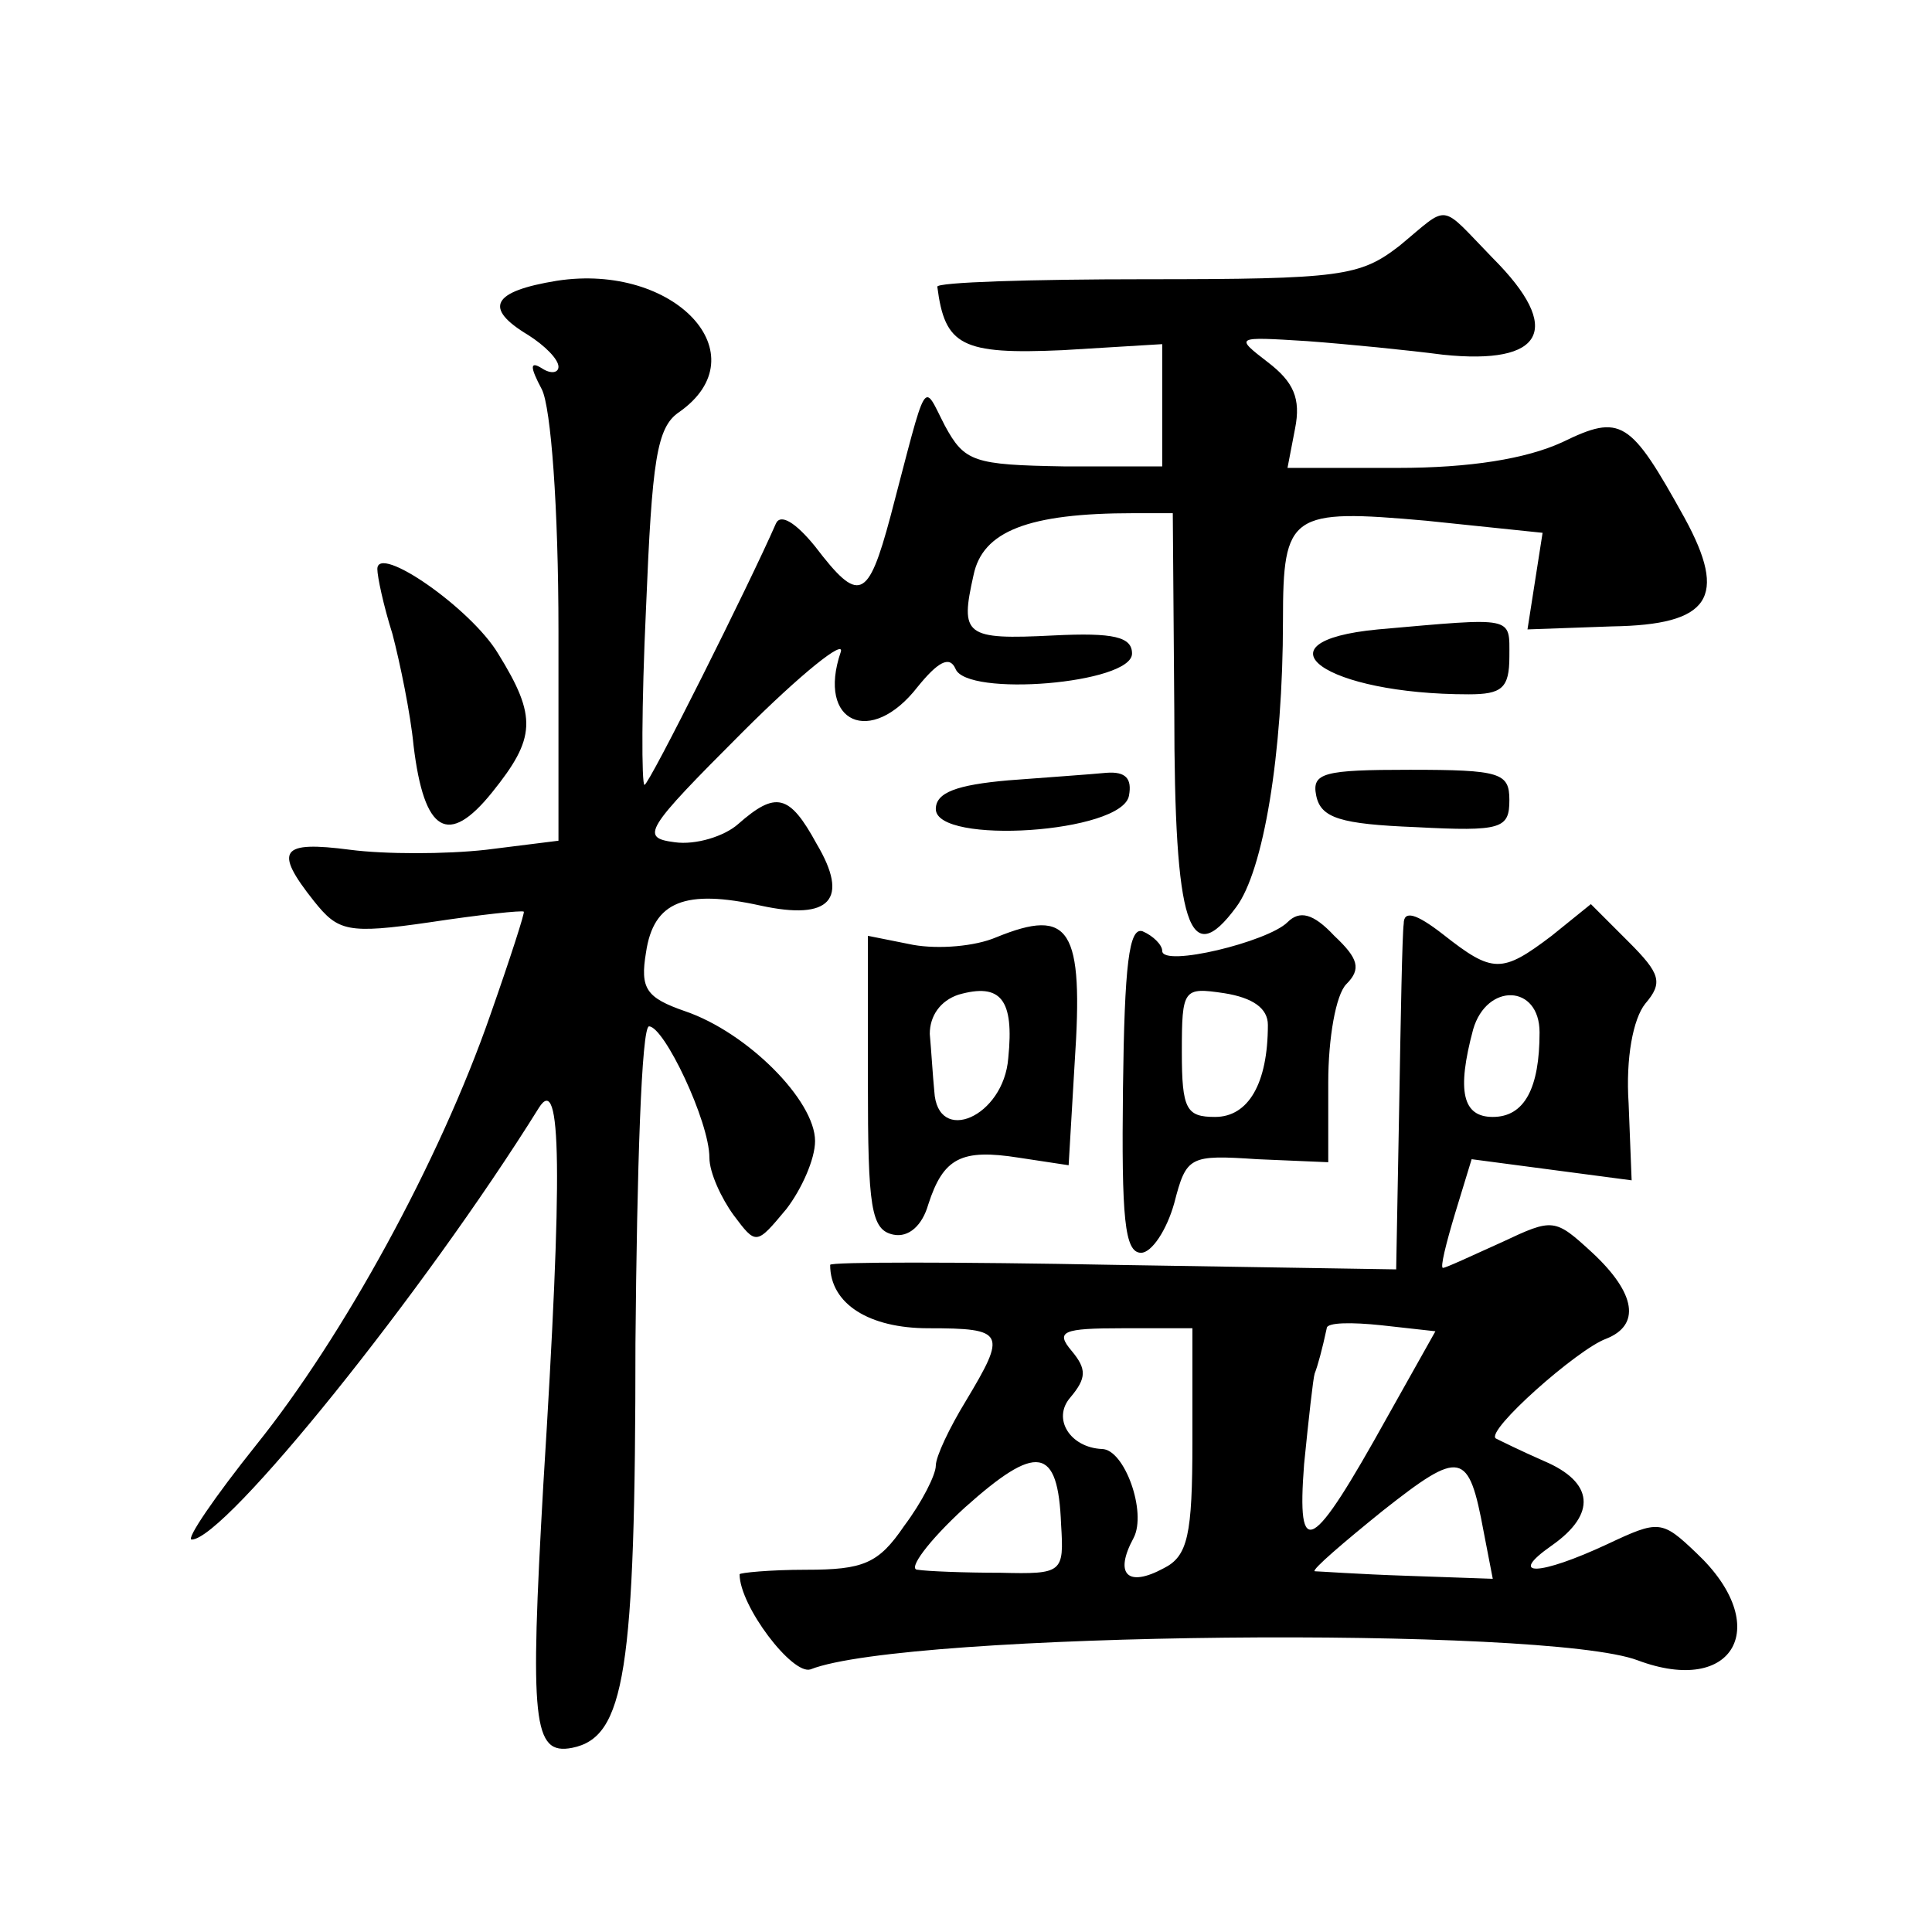 <?xml version="1.0" standalone="no"?>
<!DOCTYPE svg PUBLIC "-//W3C//DTD SVG 20010904//EN"
 "http://www.w3.org/TR/2001/REC-SVG-20010904/DTD/svg10.dtd">
<svg version="1.0" xmlns="http://www.w3.org/2000/svg"
 width="128pt" height="128pt" viewBox="0 0 128 128"
 preserveAspectRatio="xMidYMid meet">
<g transform="translate(0,128) scale(0.1,-0.1)"
fill="#0" stroke="none">
<path d="M927 1117 c-26 -20 -38 -22 -168 -22 -76 0 -139 -2 -138 -5 5 -39 16 -45
83 -42 l66 4 0 -41 0 -40 -65 0 c-60 1 -66 3 -79 27 -15 29 -11 35 -36 -60 -15
-56 -21 -58 -50 -20 -13 16 -23 22 -26 15 -17 -39 -84 -173 -87 -173 -2 0 -2 53
1 117 4 98 7 120 22 130 54 38 -3 99 -81 87 -43 -7 -49 -18 -19 -36 11 -7 20 -16
20 -21 0 -4 -5 -5 -11 -1 -8 5 -8 1 0 -14 6 -12 11 -78 11 -160 l0 -139 -48 -6
c-27 -3 -67 -3 -90 0 -46 6 -51 0 -24 -34 16 -20 22 -22 77 -14 33 5 61 8 62 7
1 0 -9 -31 -22 -68 -34 -98 -98 -214 -155 -285 -28 -35 -47 -63 -43 -63 22 0 154
164 230 286 15 24 16 -41 3 -249 -9 -158 -7 -180 19 -175 35 7 42 50 42 268 1 115
4 210 9 210 10 0 40 -63 40 -87 0 -10 8 -27 16 -38 15 -20 15 -20 35 4 10 13 19
33 19 45 0 27 -45 72 -86 86 -26 9 -30 15 -26 39 5 34 26 42 76 31 46 -10 59 4
37 41 -18 33 -27 35 -52 13 -9 -8 -28 -14 -42 -12 -23 3 -20 8 45 73 39 39 68 62
65 53 -16 -47 20 -63 51 -23 13 16 21 21 25 12 7 -19 117 -10 117 10 0 11 -12 14
-52 12 -59 -3 -62 0 -53 40 6 29 36 41 106 41 l26 0 1 -131 c0 -144 10 -172 41
-130 18 24 31 101 31 190 0 71 5 74 95 66 l77 -8 -5 -32 -5 -32 56 2 c65 1 77 19
48 72 -36 65 -42 69 -81 50 -24 -11 -61 -17 -109 -17 l-73 0 5 26 c4 20 -1 31 -18
44 -22 17 -22 17 26 14 27 -2 67 -6 90 -9 67 -7 80 17 33 64 -36 37 -28 36 -62
8z M250 903 c0 -5 4 -24 10 -43 5 -19 12 -53 14 -74 7 -58 23 -67 52 -31 29 36
30 50 4 92 -18 30 -80 73 -80 56z M913 863 c-84 -8 -35 -43 60 -43 22 0 27 4 27
25 0 27 4 26 -87 18z M668 763 c-34 -3 -48 -8 -48 -19 0 -24 124 -16 128 9 2 11
-2 16 -15 15 -10 -1 -39 -3 -65 -5z M872 753 c3 -15 16 -19 66 -21 57 -3 62 -1
62 18 0 18 -6 20 -66 20 -57 0 -65 -2 -62 -17z M853 669 c-13 -13 -83 -30 -83 -19
0 4 -6 10 -13 13 -9 3 -12 -22 -13 -104 -1 -86 1 -109 12 -109 7 0 17 15 22 33
8 31 10 32 55 29 l47 -2 0 53 c0 29 5 58 12 65 10 10 8 17 -8 32 -14 15 -23 17
-31 9z m-13 -68 c0 -39 -13 -61 -35 -61 -19 0 -22 5 -22 43 0 42 1 43 28 39 19
-3 29 -10 29 -21z M930 668 c-1 -7 -2 -62 -3 -121 l-2 -108 -187 3 c-104 2 -188
2 -188 0 0 -26 26 -42 65 -42 51 0 52 -3 25 -48 -11 -18 -20 -37 -20 -43 0 -6 -9
-24 -21 -40 -17 -25 -27 -29 -65 -29 -24 0 -44 -2 -44 -3 0 -21 35 -67 47 -63 63
25 487 29 548 6 64 -24 90 23 39 71 -23 22 -25 22 -59 6 -45 -21 -67 -22 -37 -1
30 21 28 42 -5 56 -16 7 -30 14 -32 15 -7 5 54 59 73 66 23 9 20 30 -9 57 -25 23
-26 23 -60 7 -20 -9 -37 -17 -39 -17 -2 0 2 16 8 36 l11 36 53 -7 53 -7 -2 51 c-2
30 3 56 11 66 12 14 10 20 -11 41 l-25 25 -26 -21 c-33 -25 -39 -25 -72 1 -18 14
-26 16 -26 7z m90 -72 c0 -37 -10 -56 -31 -56 -20 0 -24 17 -13 58 9 31 44 30 44
-2z m-101 -255 c-50 -90 -60 -96 -55 -31 3 30 6 57 7 60 2 5 5 16 8 30 0 4 17 4
36 2 l36 -4 -32 -57z m-129 -16 c0 -62 -3 -76 -19 -84 -24 -13 -33 -4 -20 20 9
17 -6 59 -21 59 -21 1 -33 20 -21 34 11 13 11 19 1 31 -11 13 -6 15 34 15 l46 0
0 -75z m-87 -55 c2 -32 1 -33 -40 -32 -24 0 -49 1 -55 2 -7 0 7 19 31 41 48 43
62 41 64 -11z m280 -5 l6 -31 -57 2 c-31 1 -59 3 -61 3 -2 1 19 19 45 40 52 41
57 40 67 -14z M660 659 c-14 -6 -38 -8 -55 -5 l-30 6 0 -97 c0 -83 2 -98 17 -101
10 -2 19 6 23 20 10 31 22 37 60 31 l33 -5 4 68 c6 89 -3 103 -52 83z m8 -80 c-3
-39 -47 -58 -49 -22 -1 10 -2 27 -3 38 0 12 7 22 19 26 28 8 37 -3 33 -42z"/>
</g>
</svg>
